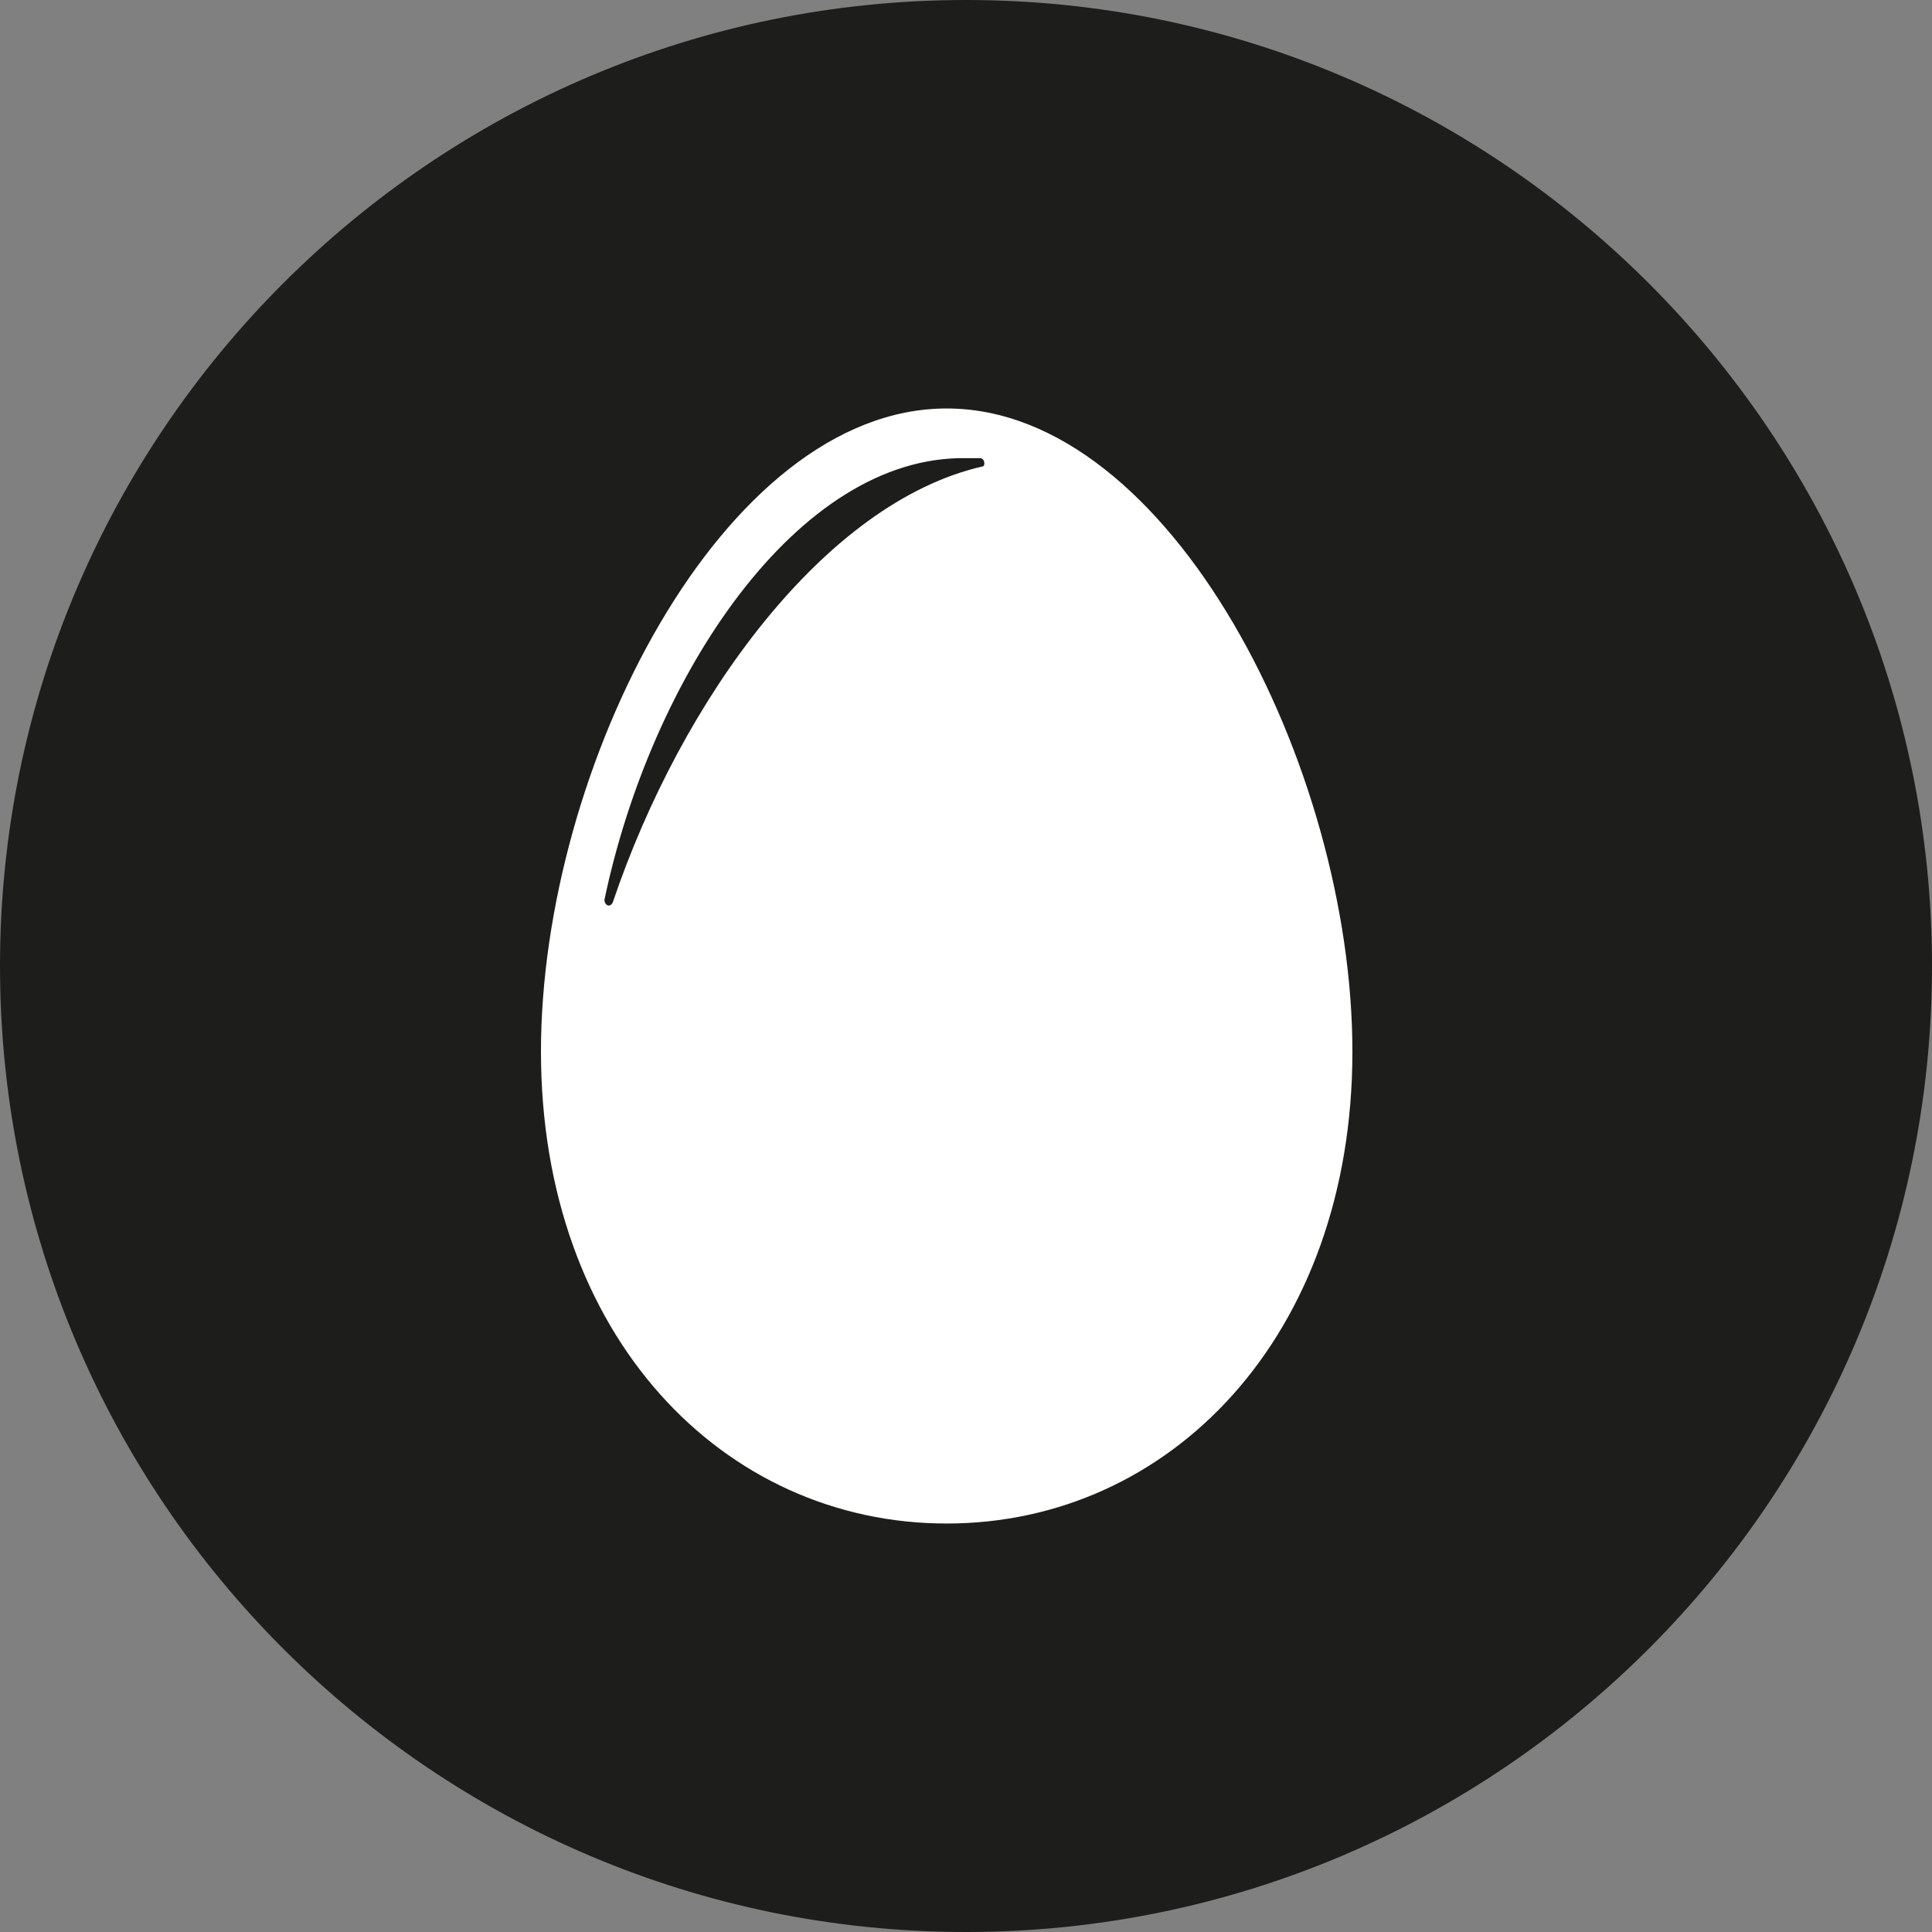 <?xml version="1.0" encoding="utf-8"?>
<!-- Generator: Adobe Illustrator 18.1.1, SVG Export Plug-In . SVG Version: 6.00 Build 0)  -->
<svg version="1.1" id="Layer_1" xmlns="http://www.w3.org/2000/svg" xmlns:xlink="http://www.w3.org/1999/xlink" x="0px" y="0px"
	 viewBox="0 0 70 70" enable-background="new 0 0 70 70" xml:space="preserve">
<rect x="0" y="0" width="70" height="70" fill="#808080" stroke="none"/>
<g>
	<defs>
		<rect id="SVGID_1_" width="70" height="70"/>
	</defs>
	<clipPath id="SVGID_2_">
		<use xlink:href="#SVGID_1_"  overflow="visible"/>
	</clipPath>
	<path clip-path="url(#SVGID_2_)" fill="#1D1D1B" d="M70,35c0,19.3-15.7,35-35,35S0,54.3,0,35S15.7,0,35,0S70,15.7,70,35"/>
	<path clip-path="url(#SVGID_2_)" fill="#FFFFFF" d="M35.6,16.9c-5.7,1.3-10.9,8.4-13.4,15.8c-0.1,0.2-0.3,0.1-0.3-0.1
		c1.7-8.1,7-16.1,13.1-16c0.2,0,0.4,0,0.5,0C35.7,16.6,35.7,16.9,35.6,16.9 M34.3,14.8c-8.1,0-14.7,13-14.7,23.3
		c0,10.3,6.6,17.1,14.7,17.1S49,48.4,49,38.1C49,27.8,42.4,14.8,34.3,14.8"/>
</g>
</svg>
